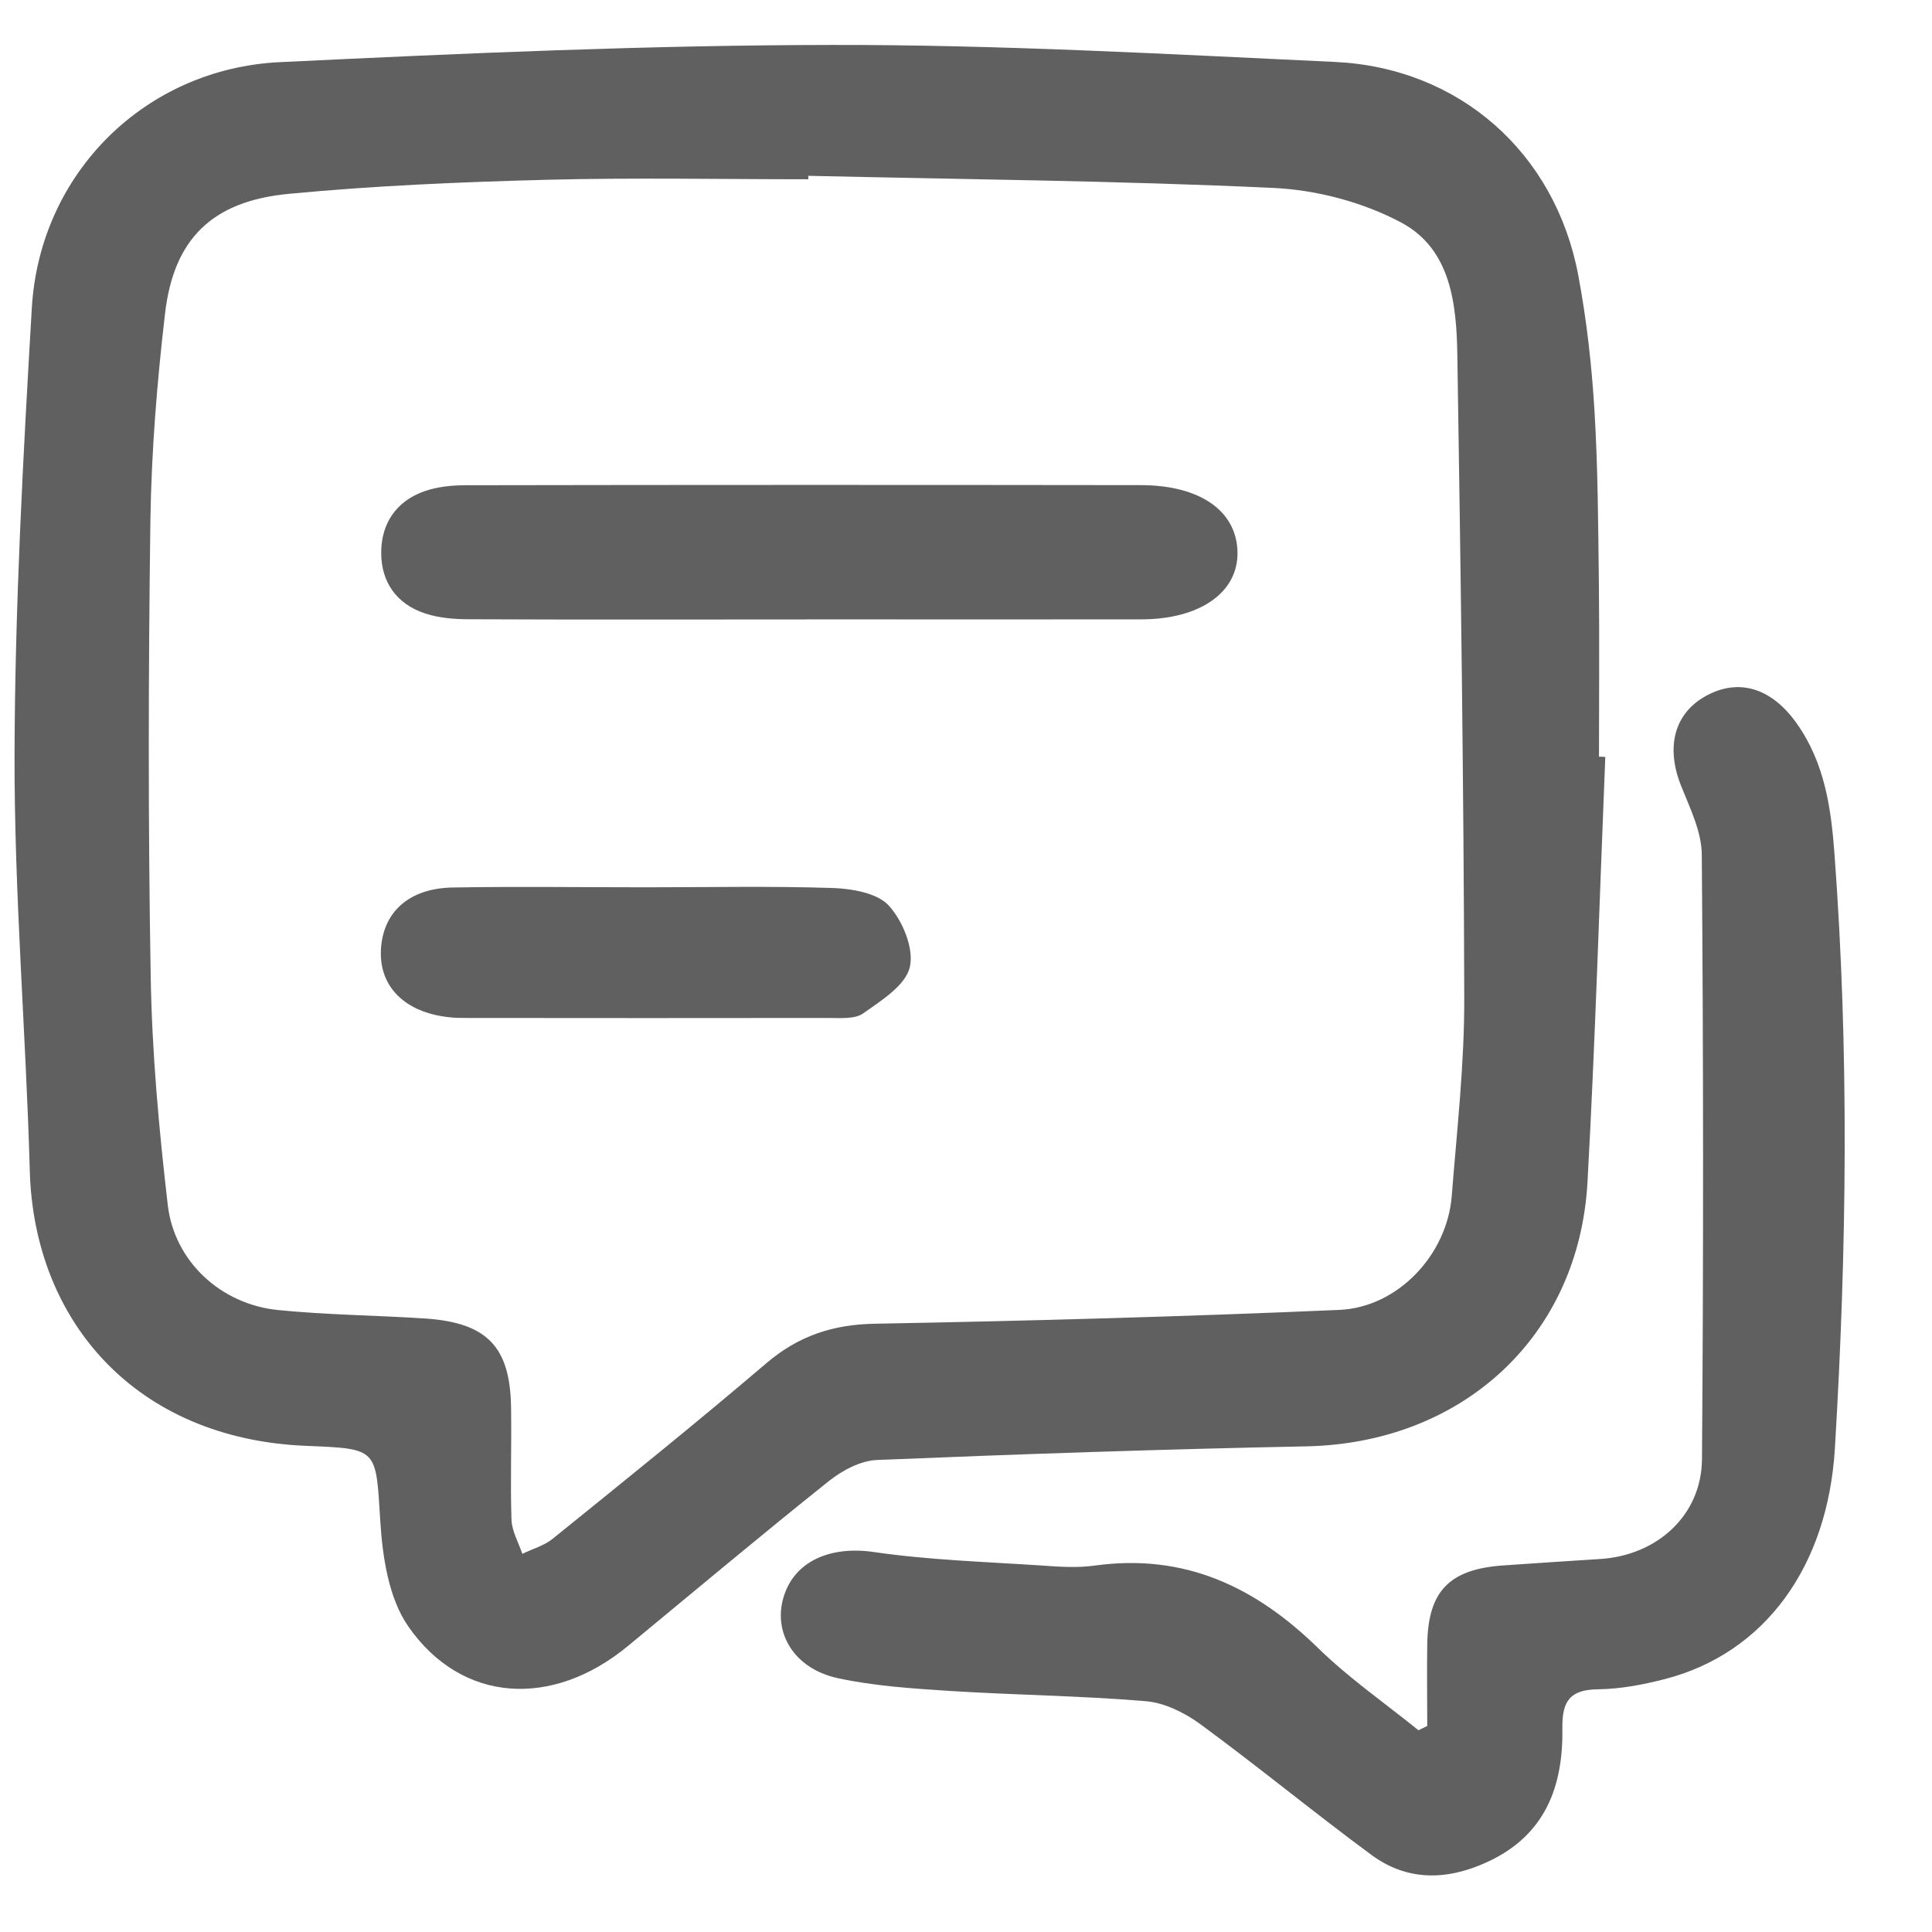 <svg width="19" height="19" viewBox="0 0 19 19" fill="none" xmlns="http://www.w3.org/2000/svg">
<g clip-path="url(#clip0_38_2489)">
<path d="M15.787 7.445C15.73 8.838 15.689 10.233 15.612 11.625C15.528 13.144 14.381 14.194 12.844 14.224C11.438 14.252 10.031 14.3 8.626 14.358C8.464 14.364 8.284 14.46 8.152 14.565C7.485 15.097 6.83 15.647 6.172 16.19C5.432 16.8 4.541 16.751 4.016 15.996C3.823 15.719 3.762 15.314 3.74 14.961C3.695 14.243 3.723 14.248 3.01 14.219C1.341 14.151 0.335 13 0.293 11.515C0.255 10.152 0.14 8.79 0.143 7.428C0.147 5.962 0.227 4.493 0.313 3.028C0.391 1.704 1.427 0.674 2.755 0.611C4.562 0.524 6.37 0.444 8.179 0.442C9.829 0.439 11.478 0.532 13.127 0.609C14.352 0.666 15.294 1.502 15.521 2.706C15.604 3.146 15.654 3.596 15.681 4.044C15.715 4.609 15.717 5.176 15.724 5.743C15.73 6.309 15.725 6.876 15.725 7.442C15.745 7.442 15.766 7.442 15.787 7.444V7.445ZM7.949 1.73C7.949 1.742 7.949 1.752 7.949 1.763C7.091 1.763 6.233 1.746 5.377 1.768C4.531 1.79 3.684 1.826 2.843 1.906C2.085 1.977 1.708 2.351 1.623 3.084C1.544 3.76 1.489 4.442 1.479 5.123C1.459 6.614 1.456 8.104 1.482 9.595C1.494 10.348 1.563 11.102 1.65 11.851C1.715 12.407 2.173 12.826 2.731 12.883C3.214 12.932 3.702 12.935 4.187 12.967C4.792 13.009 5.018 13.247 5.026 13.843C5.032 14.21 5.018 14.578 5.03 14.944C5.034 15.058 5.099 15.169 5.137 15.281C5.237 15.232 5.351 15.201 5.435 15.133C6.14 14.563 6.848 13.994 7.537 13.406C7.853 13.137 8.191 13.025 8.606 13.018C10.128 12.99 11.652 12.948 13.172 12.882C13.751 12.856 14.232 12.336 14.277 11.762C14.328 11.114 14.402 10.465 14.4 9.816C14.395 7.708 14.365 5.598 14.332 3.49C14.324 2.991 14.269 2.448 13.779 2.188C13.403 1.988 12.946 1.867 12.519 1.848C10.997 1.777 9.472 1.764 7.949 1.729V1.73Z" fill="#606060"/>
<path d="M14.036 16.973C14.036 16.705 14.032 16.439 14.036 16.171C14.044 15.647 14.253 15.432 14.784 15.395C15.101 15.374 15.417 15.351 15.734 15.332C16.294 15.298 16.734 14.904 16.738 14.349C16.753 12.369 16.752 10.388 16.736 8.407C16.735 8.178 16.618 7.944 16.53 7.722C16.382 7.346 16.465 7.018 16.773 6.846C17.102 6.663 17.426 6.769 17.67 7.115C17.945 7.503 18.008 7.948 18.041 8.399C18.186 10.346 18.162 12.295 18.045 14.243C17.975 15.407 17.356 16.257 16.376 16.512C16.162 16.567 15.939 16.61 15.72 16.613C15.44 16.615 15.361 16.729 15.365 16.996C15.374 17.565 15.199 18.048 14.628 18.311C14.231 18.494 13.841 18.503 13.486 18.241C12.918 17.822 12.373 17.373 11.803 16.955C11.65 16.843 11.451 16.745 11.267 16.73C10.625 16.676 9.979 16.67 9.336 16.629C8.968 16.605 8.596 16.581 8.236 16.503C7.812 16.41 7.603 16.062 7.704 15.713C7.81 15.347 8.174 15.202 8.592 15.263C9.133 15.342 9.684 15.359 10.231 15.395C10.411 15.408 10.594 15.421 10.77 15.396C11.652 15.275 12.348 15.607 12.962 16.207C13.265 16.503 13.618 16.748 13.95 17.016C13.979 17.002 14.007 16.988 14.036 16.974V16.973Z" fill="#606060"/>
<path d="M7.921 6.092C6.82 6.092 5.718 6.095 4.618 6.09C4.471 6.09 4.318 6.078 4.181 6.033C3.899 5.94 3.748 5.723 3.749 5.435C3.749 5.151 3.894 4.929 4.174 4.831C4.3 4.787 4.443 4.772 4.579 4.772C6.792 4.768 9.005 4.768 11.217 4.771C11.802 4.771 12.162 5.025 12.17 5.429C12.178 5.824 11.804 6.09 11.225 6.091C10.124 6.093 9.022 6.091 7.922 6.091L7.921 6.092Z" fill="#606060"/>
<path d="M6.354 8.726C6.967 8.726 7.58 8.713 8.192 8.733C8.382 8.74 8.629 8.783 8.741 8.906C8.878 9.057 8.991 9.331 8.947 9.513C8.904 9.692 8.667 9.84 8.489 9.966C8.407 10.024 8.265 10.011 8.15 10.011C6.967 10.013 5.782 10.012 4.599 10.011C4.535 10.011 4.471 10.011 4.409 10.003C3.982 9.955 3.73 9.704 3.746 9.345C3.763 8.973 4.018 8.736 4.451 8.728C5.085 8.717 5.719 8.726 6.353 8.726H6.354Z" fill="#606060"/>
</g>
<defs>
<clipPath id="clip0_38_2489">
<rect width="18" height="18" fill="white" transform="translate(0.143 0.442)"/>
</clipPath>
</defs>
</svg>
